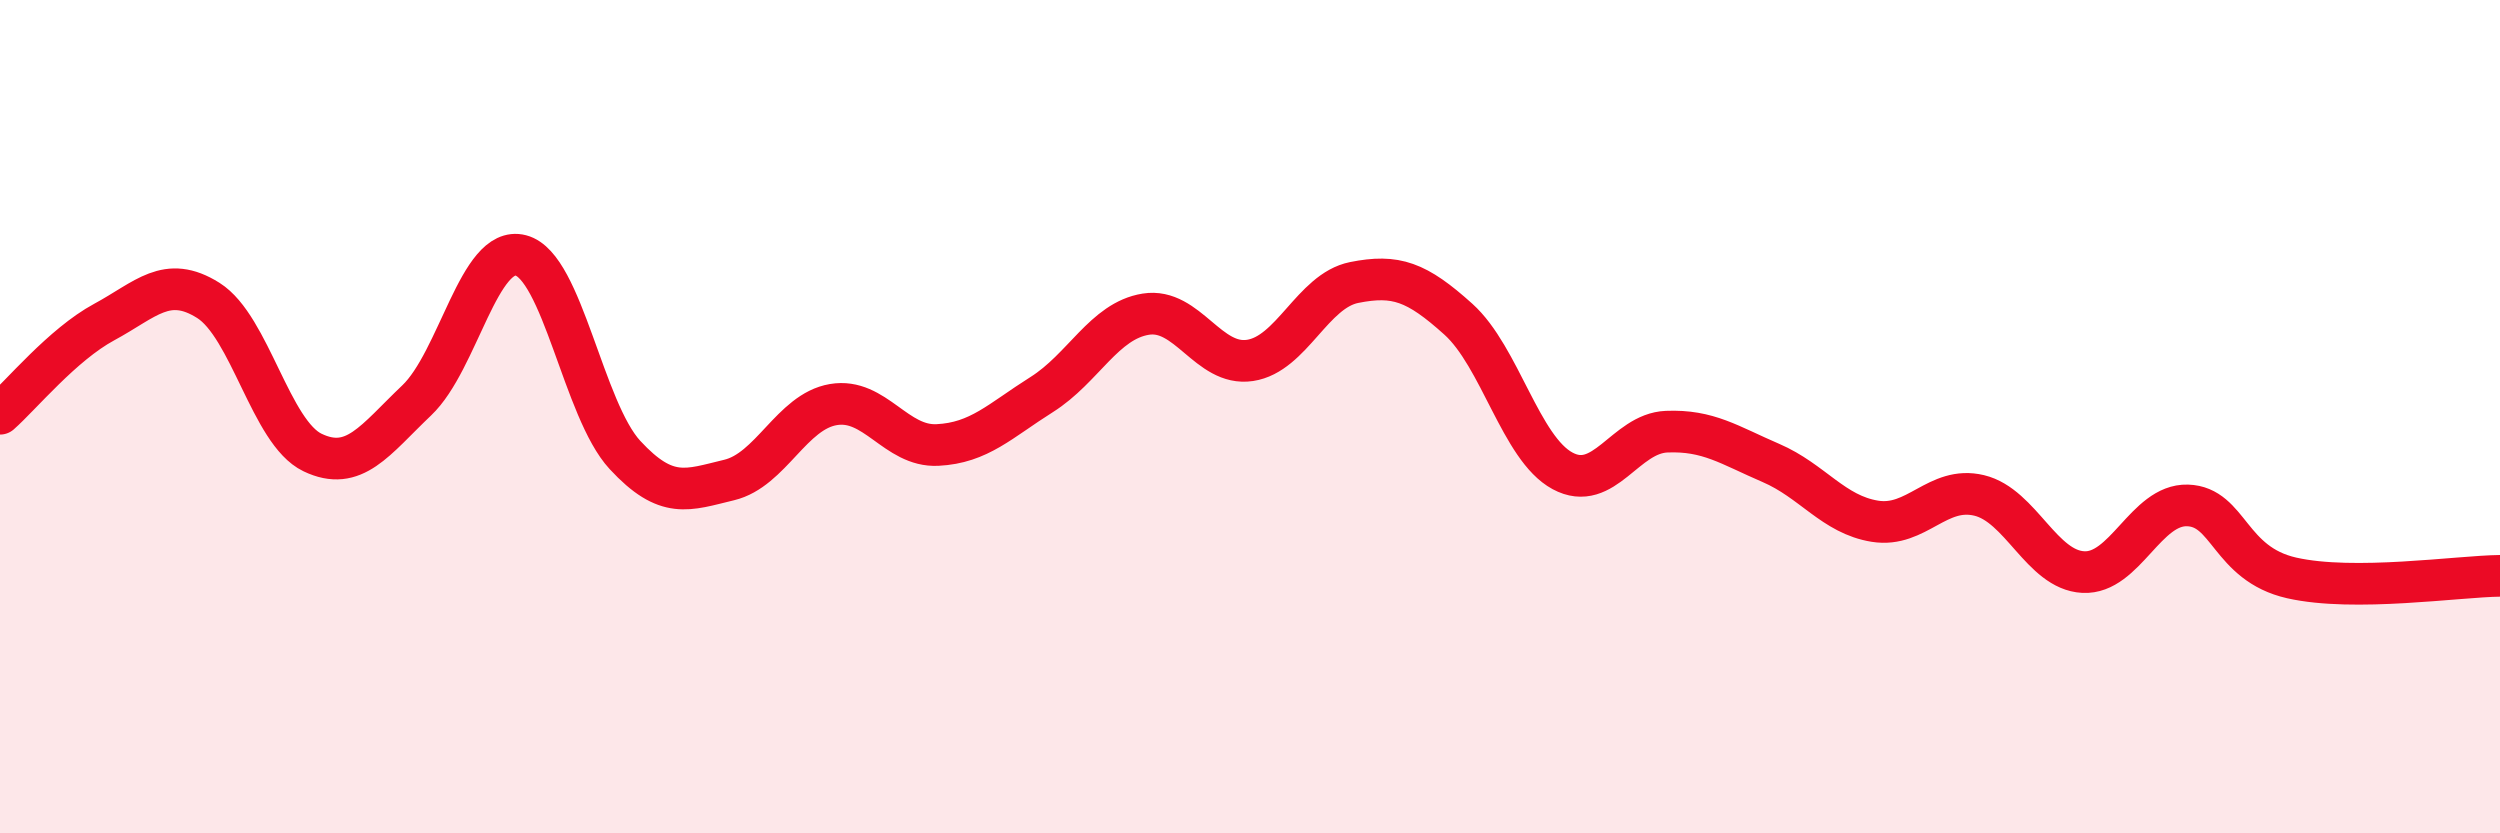 
    <svg width="60" height="20" viewBox="0 0 60 20" xmlns="http://www.w3.org/2000/svg">
      <path
        d="M 0,9.93 C 0.5,9.49 1.5,8.27 2.5,7.73 C 3.5,7.19 4,6.58 5,7.21 C 6,7.84 6.5,10.38 7.5,10.86 C 8.5,11.34 9,10.56 10,9.61 C 11,8.66 11.5,5.87 12.5,6.13 C 13.5,6.39 14,9.84 15,10.92 C 16,12 16.5,11.76 17.5,11.52 C 18.5,11.28 19,9.88 20,9.71 C 21,9.54 21.5,10.73 22.5,10.68 C 23.5,10.63 24,10.1 25,9.47 C 26,8.84 26.5,7.7 27.5,7.54 C 28.5,7.38 29,8.8 30,8.65 C 31,8.5 31.5,6.98 32.5,6.78 C 33.5,6.58 34,6.76 35,7.66 C 36,8.56 36.5,10.76 37.5,11.3 C 38.5,11.84 39,10.4 40,10.36 C 41,10.32 41.5,10.68 42.5,11.11 C 43.5,11.54 44,12.35 45,12.51 C 46,12.67 46.5,11.65 47.5,11.89 C 48.5,12.13 49,13.68 50,13.73 C 51,13.78 51.5,12.1 52.5,12.13 C 53.5,12.16 53.5,13.53 55,13.87 C 56.5,14.21 59,13.83 60,13.82L60 20L0 20Z"
        fill="#EB0A25"
        opacity="0.1"
        stroke-linecap="round"
        stroke-linejoin="round"
      />
      <path
        d="M 0,9.93 C 0.5,9.49 1.5,8.27 2.5,7.73 C 3.5,7.19 4,6.58 5,7.21 C 6,7.84 6.5,10.38 7.5,10.86 C 8.5,11.34 9,10.56 10,9.61 C 11,8.66 11.5,5.87 12.5,6.13 C 13.5,6.39 14,9.84 15,10.92 C 16,12 16.5,11.76 17.5,11.52 C 18.5,11.28 19,9.88 20,9.71 C 21,9.54 21.5,10.73 22.5,10.68 C 23.5,10.63 24,10.1 25,9.47 C 26,8.84 26.5,7.7 27.5,7.54 C 28.5,7.38 29,8.8 30,8.65 C 31,8.5 31.5,6.98 32.5,6.78 C 33.5,6.58 34,6.76 35,7.66 C 36,8.56 36.5,10.76 37.5,11.3 C 38.5,11.84 39,10.4 40,10.36 C 41,10.32 41.5,10.68 42.5,11.11 C 43.5,11.54 44,12.35 45,12.51 C 46,12.67 46.5,11.65 47.5,11.89 C 48.5,12.13 49,13.68 50,13.73 C 51,13.78 51.5,12.1 52.5,12.13 C 53.5,12.16 53.5,13.53 55,13.87 C 56.5,14.21 59,13.83 60,13.82"
        stroke="#EB0A25"
        stroke-width="1"
        fill="none"
        stroke-linecap="round"
        stroke-linejoin="round"
      />
    </svg>
  
